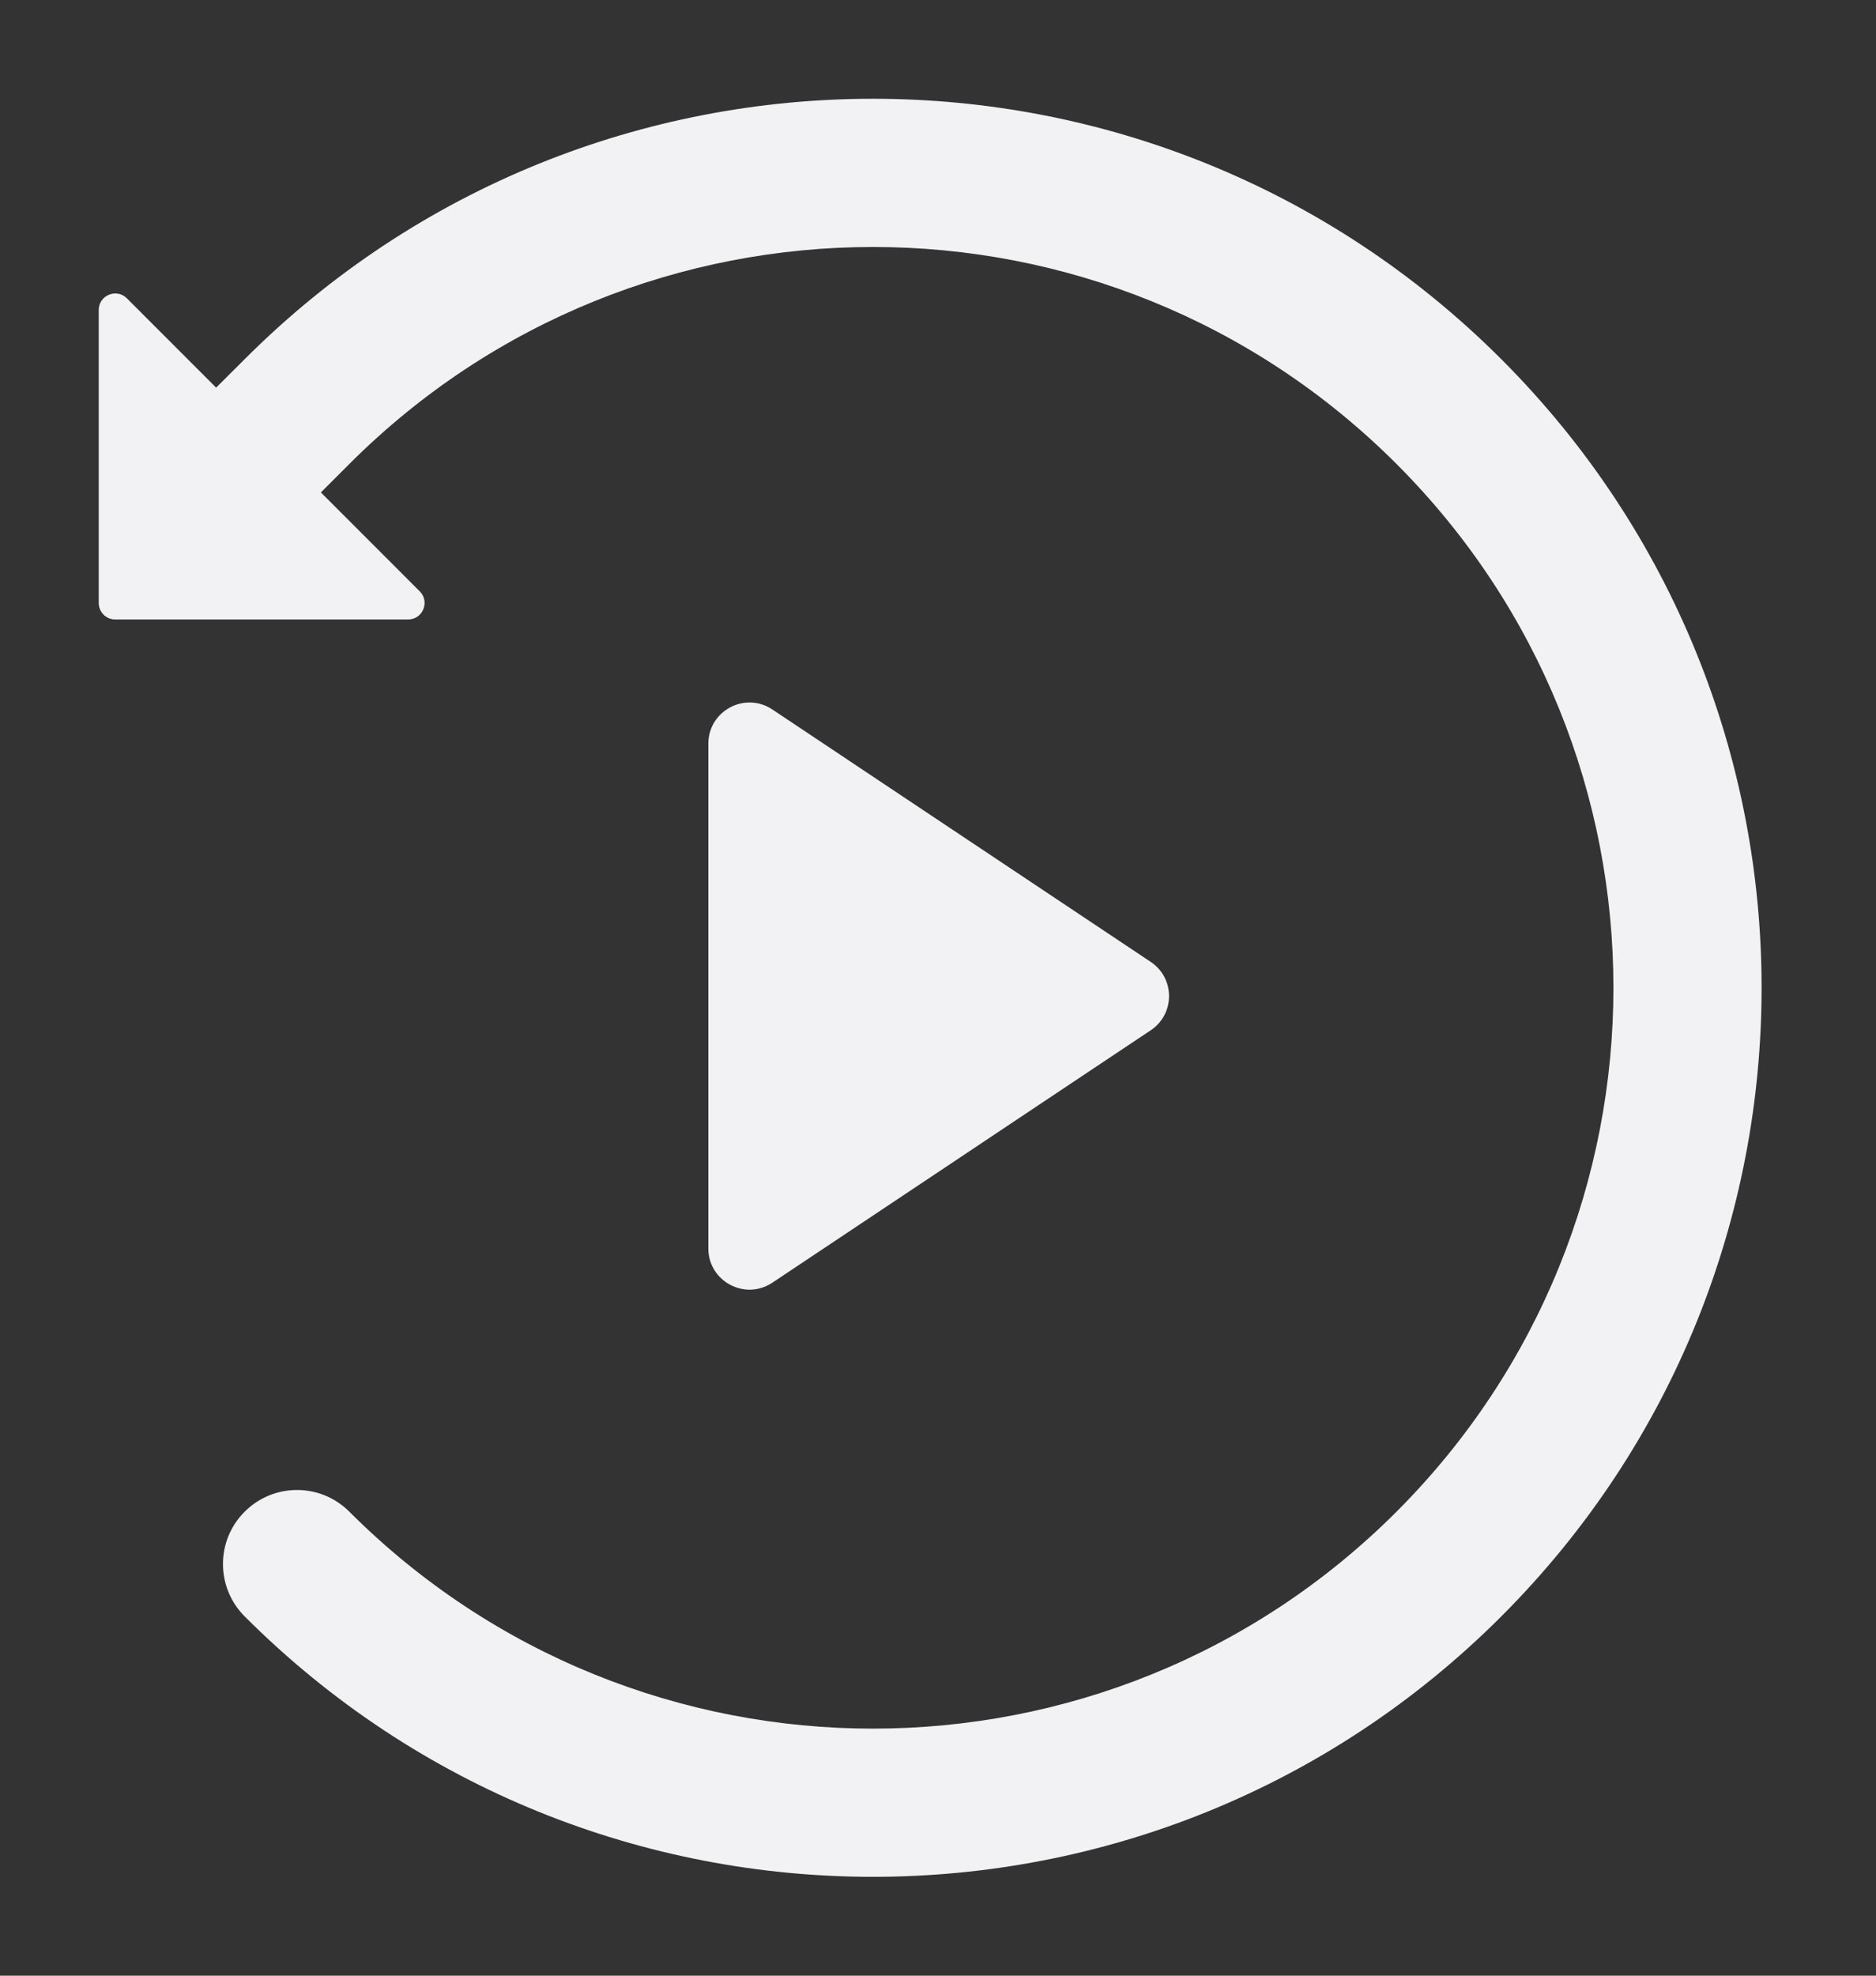 <svg width="19" height="20" viewBox="0 0 19 20" fill="none" xmlns="http://www.w3.org/2000/svg">
<rect x="0" y="0" width="19" height="20" fill="#333333" stroke="none"/>
<path fill-rule="evenodd" clip-rule="evenodd" d="M2.478 3.636C5.992 0.121 11.69 0.121 15.205 3.636C18.72 7.15 18.72 12.849 15.205 16.363C11.69 19.878 5.992 19.878 2.478 16.363C2.185 16.07 2.185 15.595 2.478 15.303C2.771 15.01 3.245 15.01 3.538 15.303C6.467 18.231 11.216 18.231 14.144 15.303C17.073 12.374 17.073 7.625 14.144 4.697C11.216 1.768 6.467 1.768 3.538 4.697L3.25 4.985L4.251 5.986C4.356 6.091 4.282 6.271 4.133 6.271L1.167 6.271C1.075 6.271 1 6.196 1 6.104V3.138C1 2.989 1.18 2.915 1.285 3.02L2.189 3.924L2.478 3.636ZM7.174 7.529C7.174 7.196 7.545 6.997 7.822 7.182L11.654 9.737C11.902 9.902 11.902 10.265 11.654 10.43L7.822 12.985C7.545 13.169 7.174 12.971 7.174 12.638V7.529Z" fill="#F2F2F5"/>
</svg>
